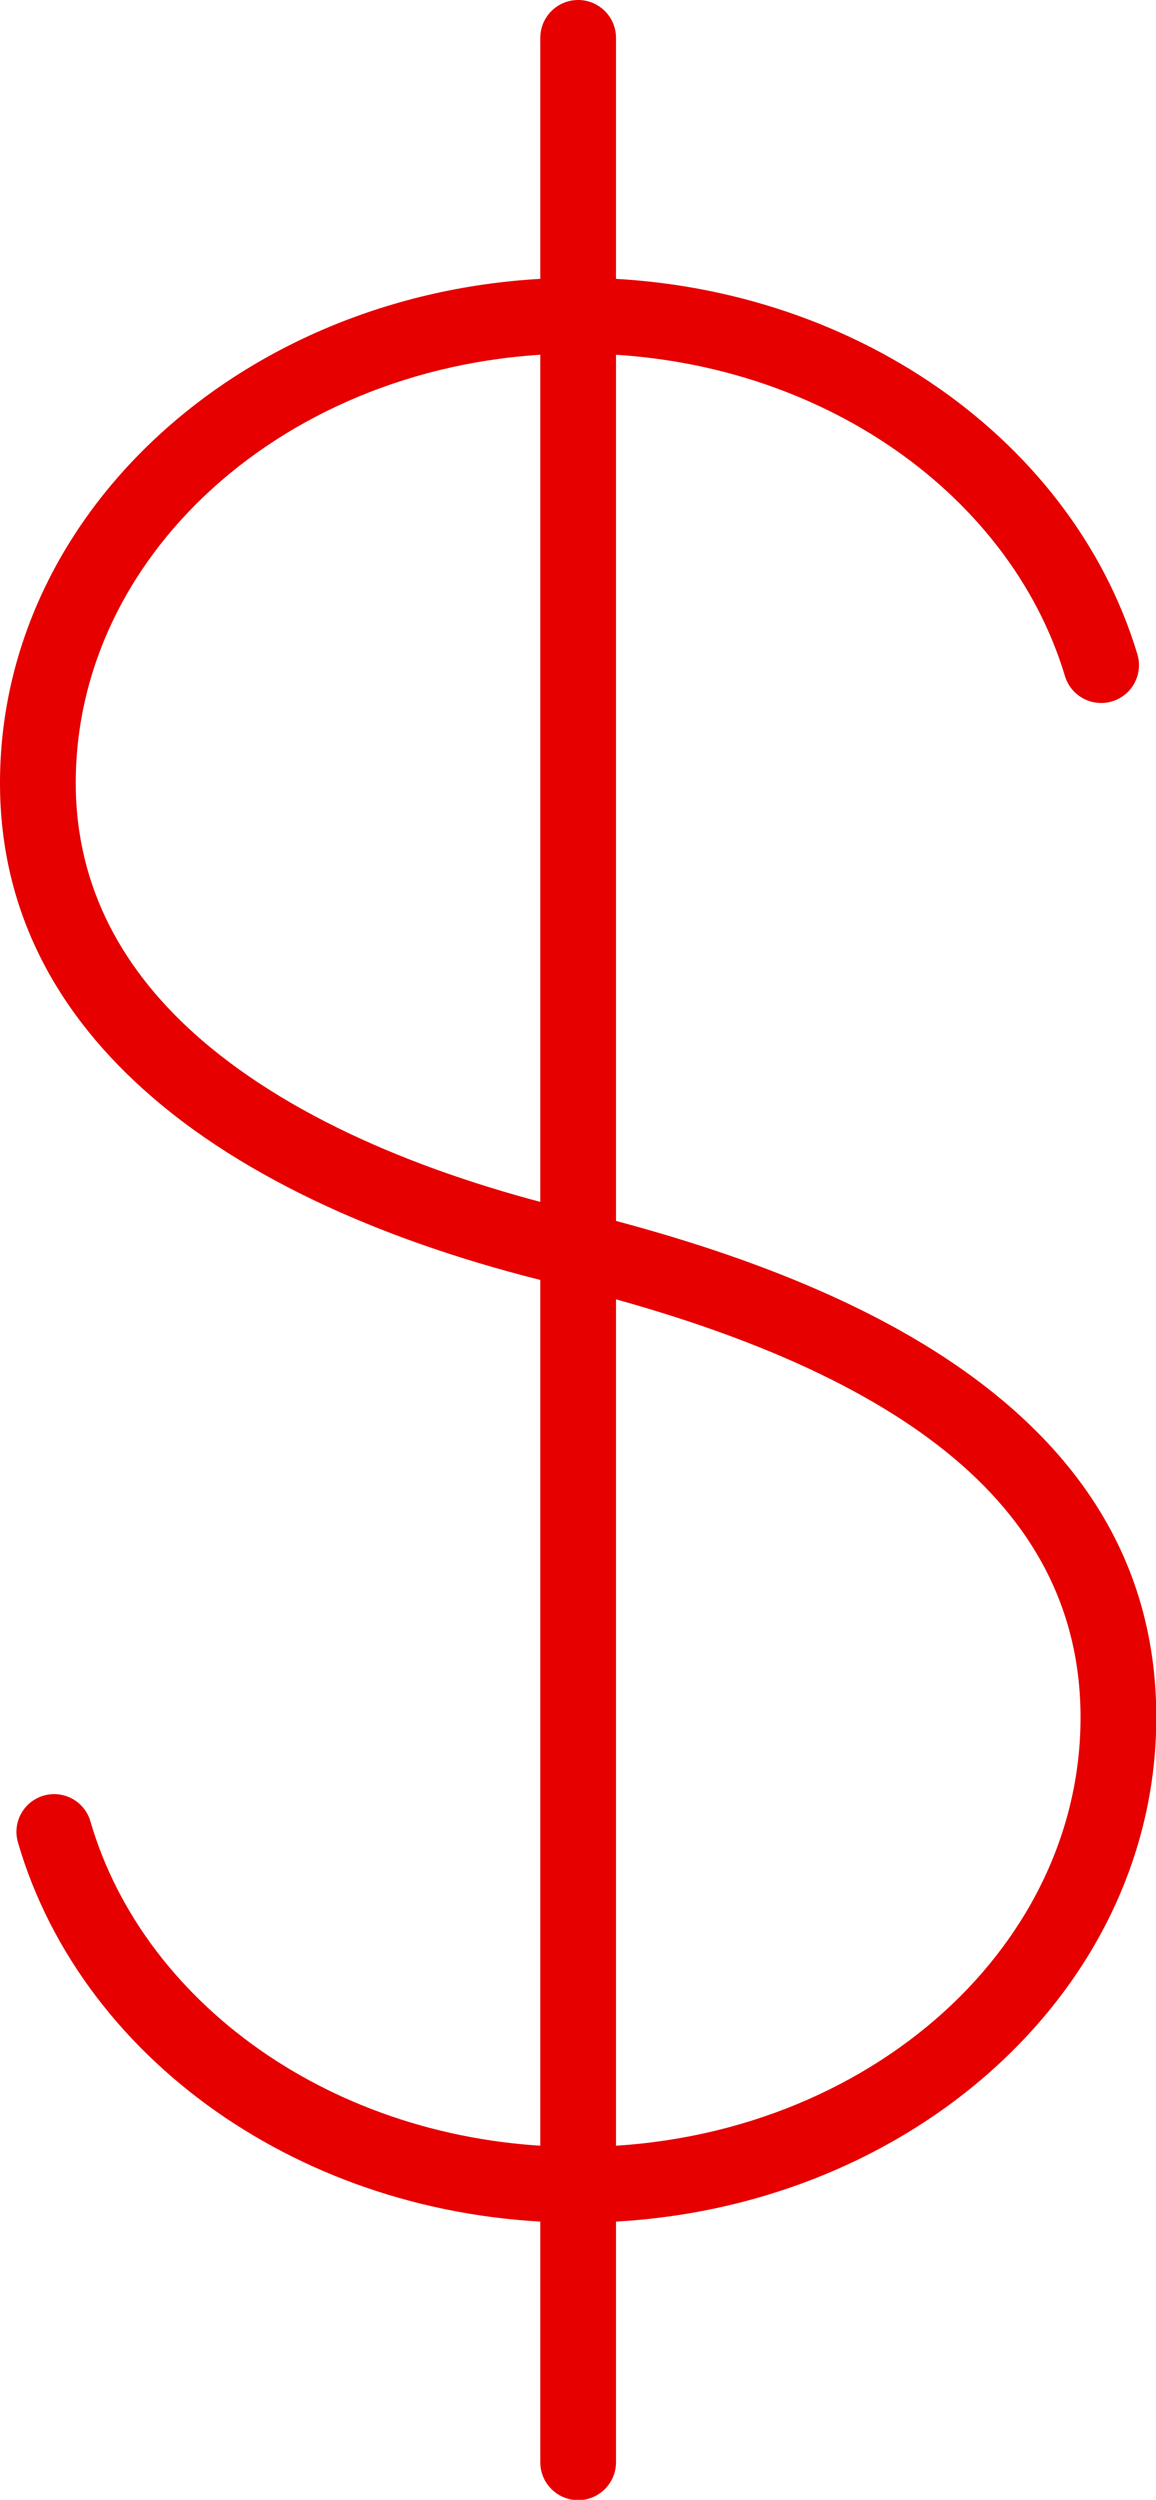 <?xml version="1.0" encoding="UTF-8" standalone="no"?><svg xmlns="http://www.w3.org/2000/svg" xmlns:xlink="http://www.w3.org/1999/xlink" fill="#000000" height="368.6" preserveAspectRatio="xMidYMid meet" version="1" viewBox="0.0 0.0 170.5 368.6" width="170.5" zoomAndPan="magnify"><defs><clipPath id="a"><path d="M 0 40 L 170.539 40 L 170.539 328 L 0 328 Z M 0 40"/></clipPath><clipPath id="b"><path d="M 79 0 L 91 0 L 91 368.641 L 79 368.641 Z M 79 0"/></clipPath></defs><g><g clip-path="url(#a)" id="change1_1"><path d="M 13.336 268.559 C 12.477 265.605 9.391 263.906 6.438 264.762 C 3.488 265.617 1.789 268.703 2.645 271.656 C 7.41 288.051 18.383 302.254 33.246 312.262 C 47.645 321.957 65.703 327.727 85.273 327.727 C 108.645 327.727 129.859 319.492 145.262 306.172 C 160.883 292.668 170.543 273.957 170.543 253.242 C 170.543 232.27 160.852 216.395 145.113 204.27 C 130.031 192.652 109.418 184.637 86.625 178.934 L 86.629 178.926 C 86.477 178.887 86.328 178.855 86.176 178.832 C 64.398 173.77 43.801 165.508 29.672 153.289 C 18.316 143.469 11.172 130.996 11.172 115.445 C 11.172 98.105 19.348 82.367 32.566 70.938 C 46.008 59.316 64.637 52.133 85.273 52.133 C 102.48 52.133 118.289 57.125 130.852 65.516 C 143.555 74 152.938 85.945 157.066 99.668 C 157.945 102.621 161.051 104.301 164.004 103.422 C 166.953 102.543 168.637 99.434 167.758 96.484 C 162.871 80.234 151.879 66.172 137.047 56.266 C 122.684 46.668 104.719 40.961 85.273 40.961 C 61.898 40.961 40.684 49.195 25.281 62.516 C 9.66 76.02 0 94.73 0 115.445 C 0 134.602 8.645 149.832 22.383 161.711 C 38.02 175.23 60.289 184.254 83.641 189.684 C 83.73 189.715 83.824 189.738 83.914 189.762 L 83.918 189.75 L 83.918 189.754 C 105.379 195.125 124.605 202.531 138.305 213.086 C 151.344 223.129 159.371 236.164 159.371 253.242 C 159.371 270.582 151.195 286.32 137.977 297.754 C 124.535 309.371 105.906 316.559 85.273 316.559 C 67.957 316.559 52.055 311.5 39.445 303.012 C 26.719 294.441 17.355 282.391 13.336 268.559" fill="#e60000"/></g><g clip-path="url(#b)" id="change1_2"><path d="M 90.855 5.586 C 90.855 2.5 88.355 0 85.273 0 C 82.188 0 79.688 2.5 79.688 5.586 L 79.688 363.055 C 79.688 366.141 82.188 368.641 85.273 368.641 C 88.355 368.641 90.855 366.141 90.855 363.055 L 90.855 5.586" fill="#e60000"/></g></g></svg>